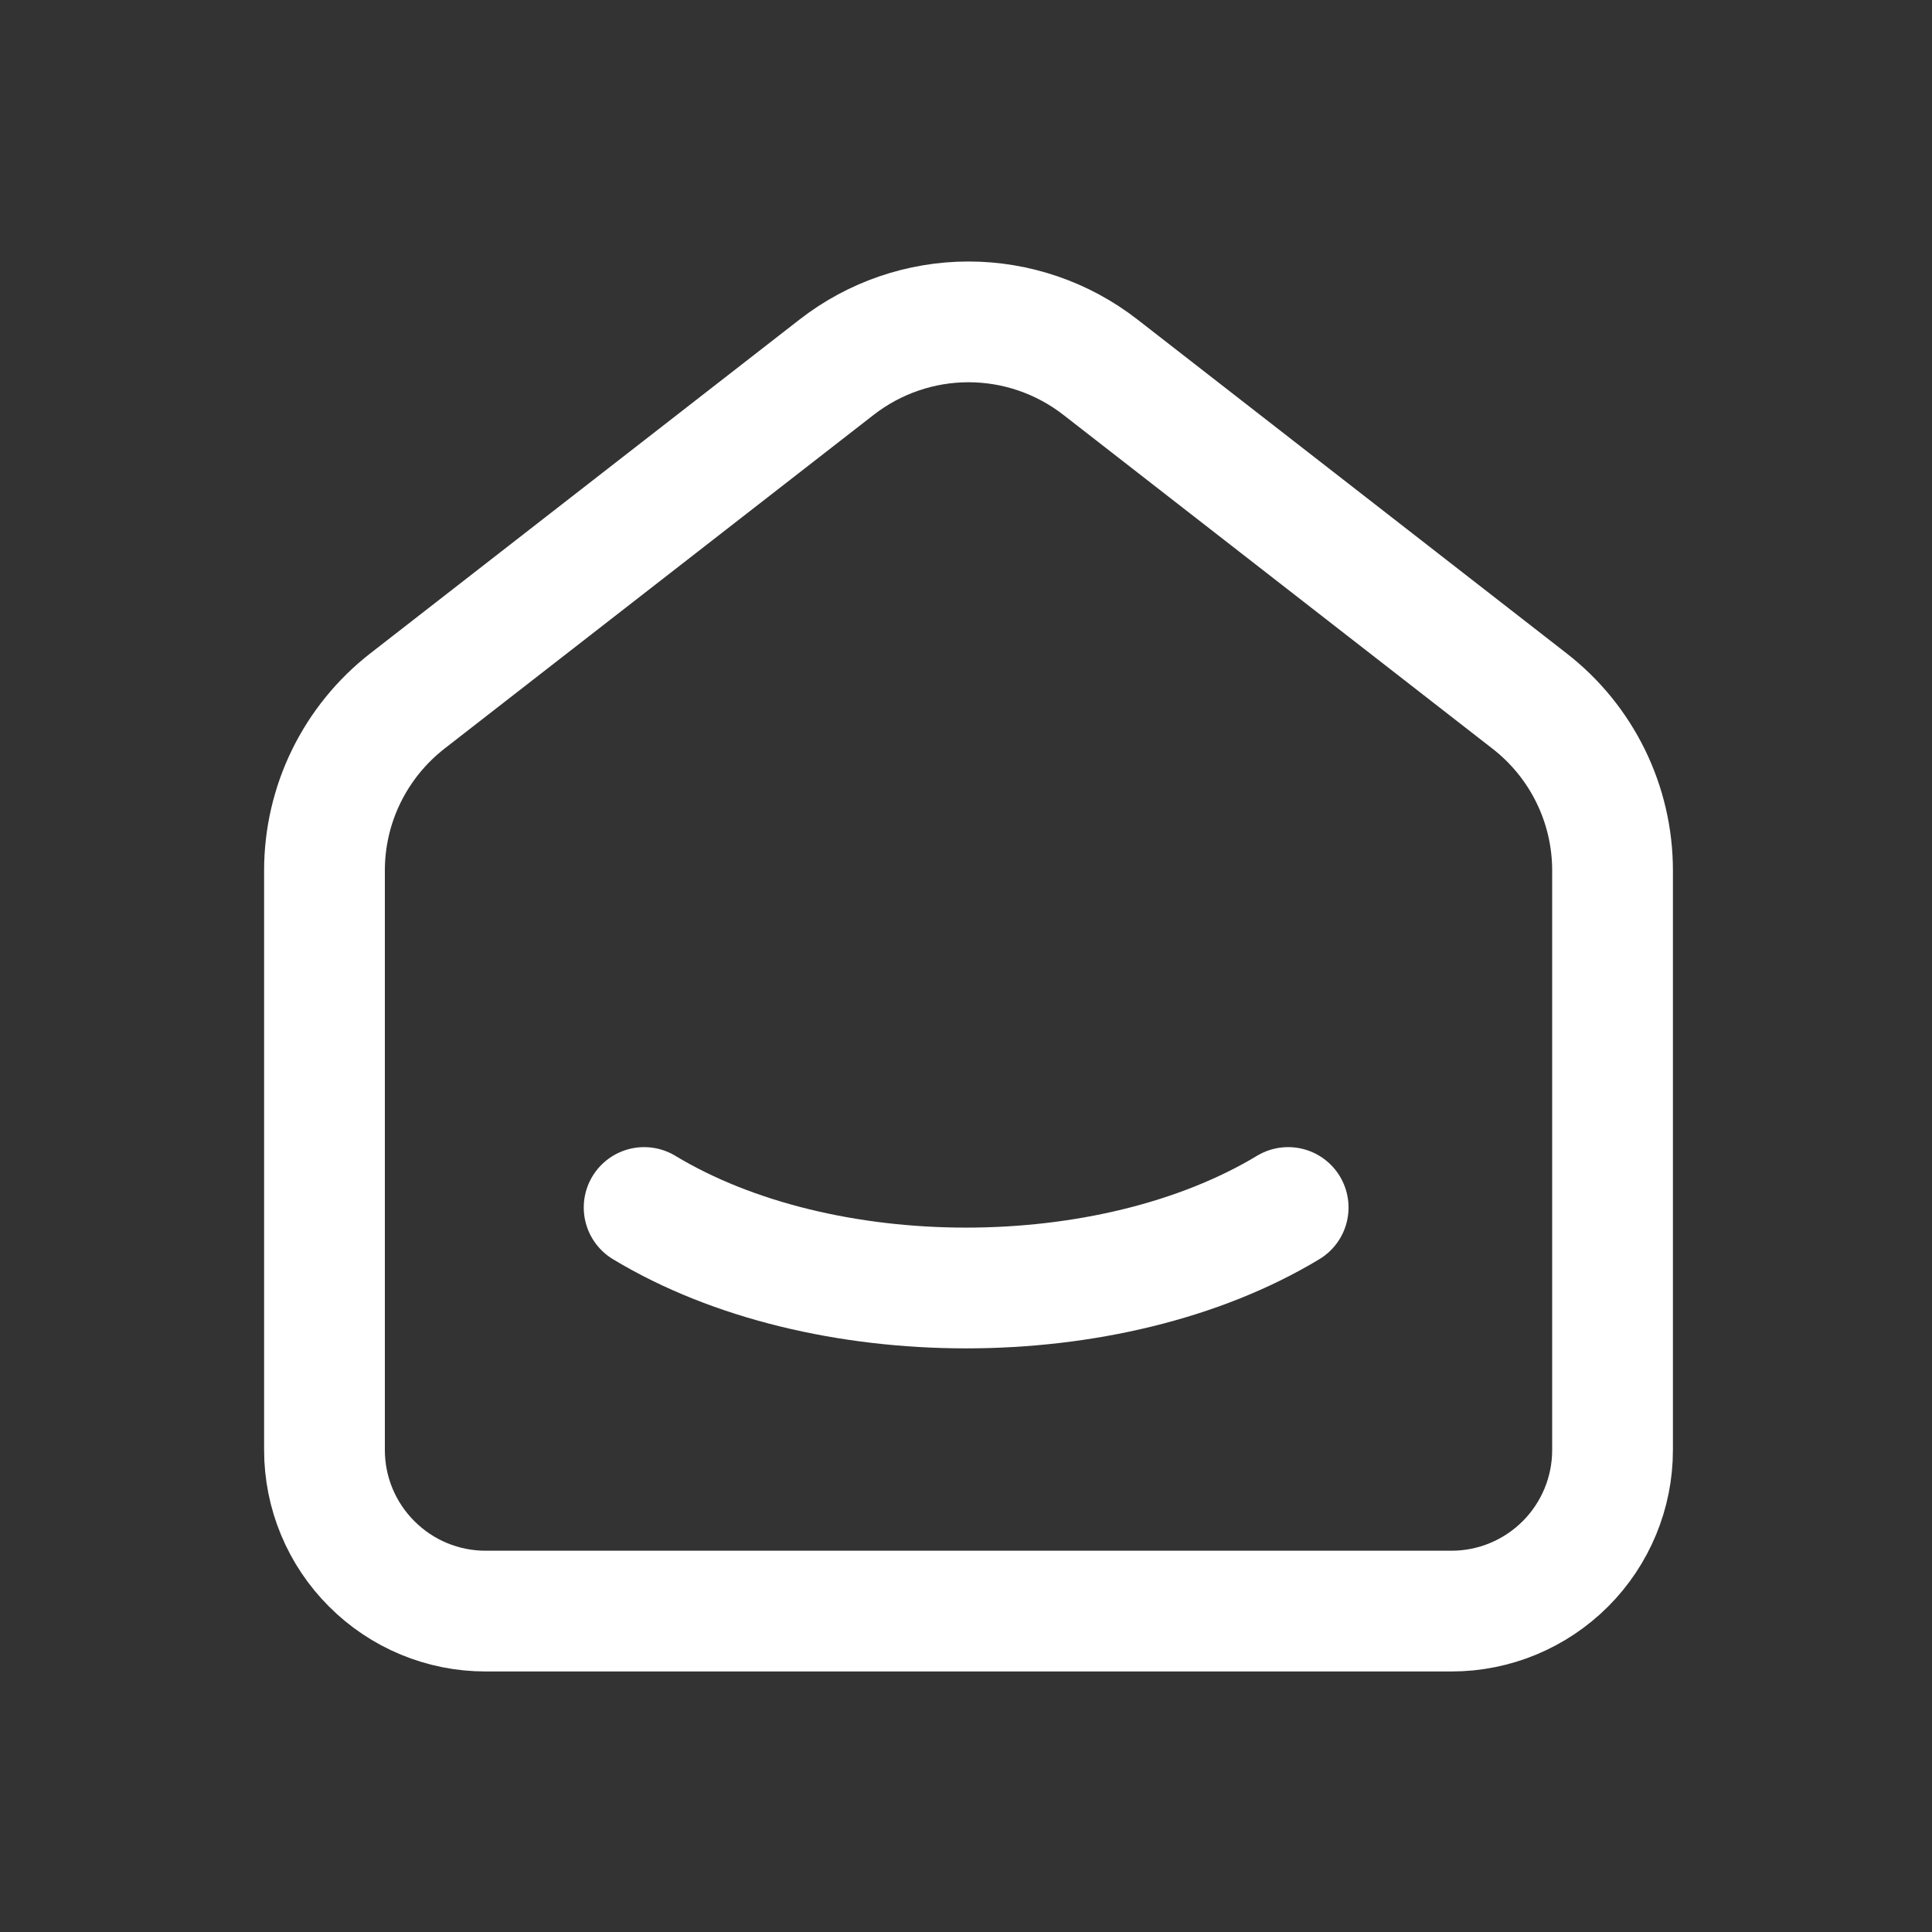 <svg width="20" height="20" viewBox="0 0 20 20" fill="none" xmlns="http://www.w3.org/2000/svg">
<rect x="0" y="0" width="20" height="20" fill="#333333" stroke="none"/>
<path d="M15.834 7.257L11.39 3.8C11 3.497 10.52 3.332 10.026 3.332C9.532 3.332 9.052 3.497 8.662 3.8L4.217 7.257C3.95 7.465 3.734 7.731 3.585 8.035C3.436 8.339 3.359 8.673 3.359 9.011V15.011C3.359 15.453 3.535 15.877 3.848 16.189C4.16 16.502 4.584 16.678 5.026 16.678H15.026C15.468 16.678 15.892 16.502 16.205 16.189C16.517 15.877 16.693 15.453 16.693 15.011V9.011C16.693 8.325 16.376 7.678 15.834 7.257Z" stroke="white" stroke-width="1.25" stroke-linecap="round" stroke-linejoin="round"/>
<path d="M13.335 12.5C11.493 13.611 8.508 13.611 6.668 12.5" stroke="white" stroke-width="1.25" stroke-linecap="round" stroke-linejoin="round"/>
</svg>
